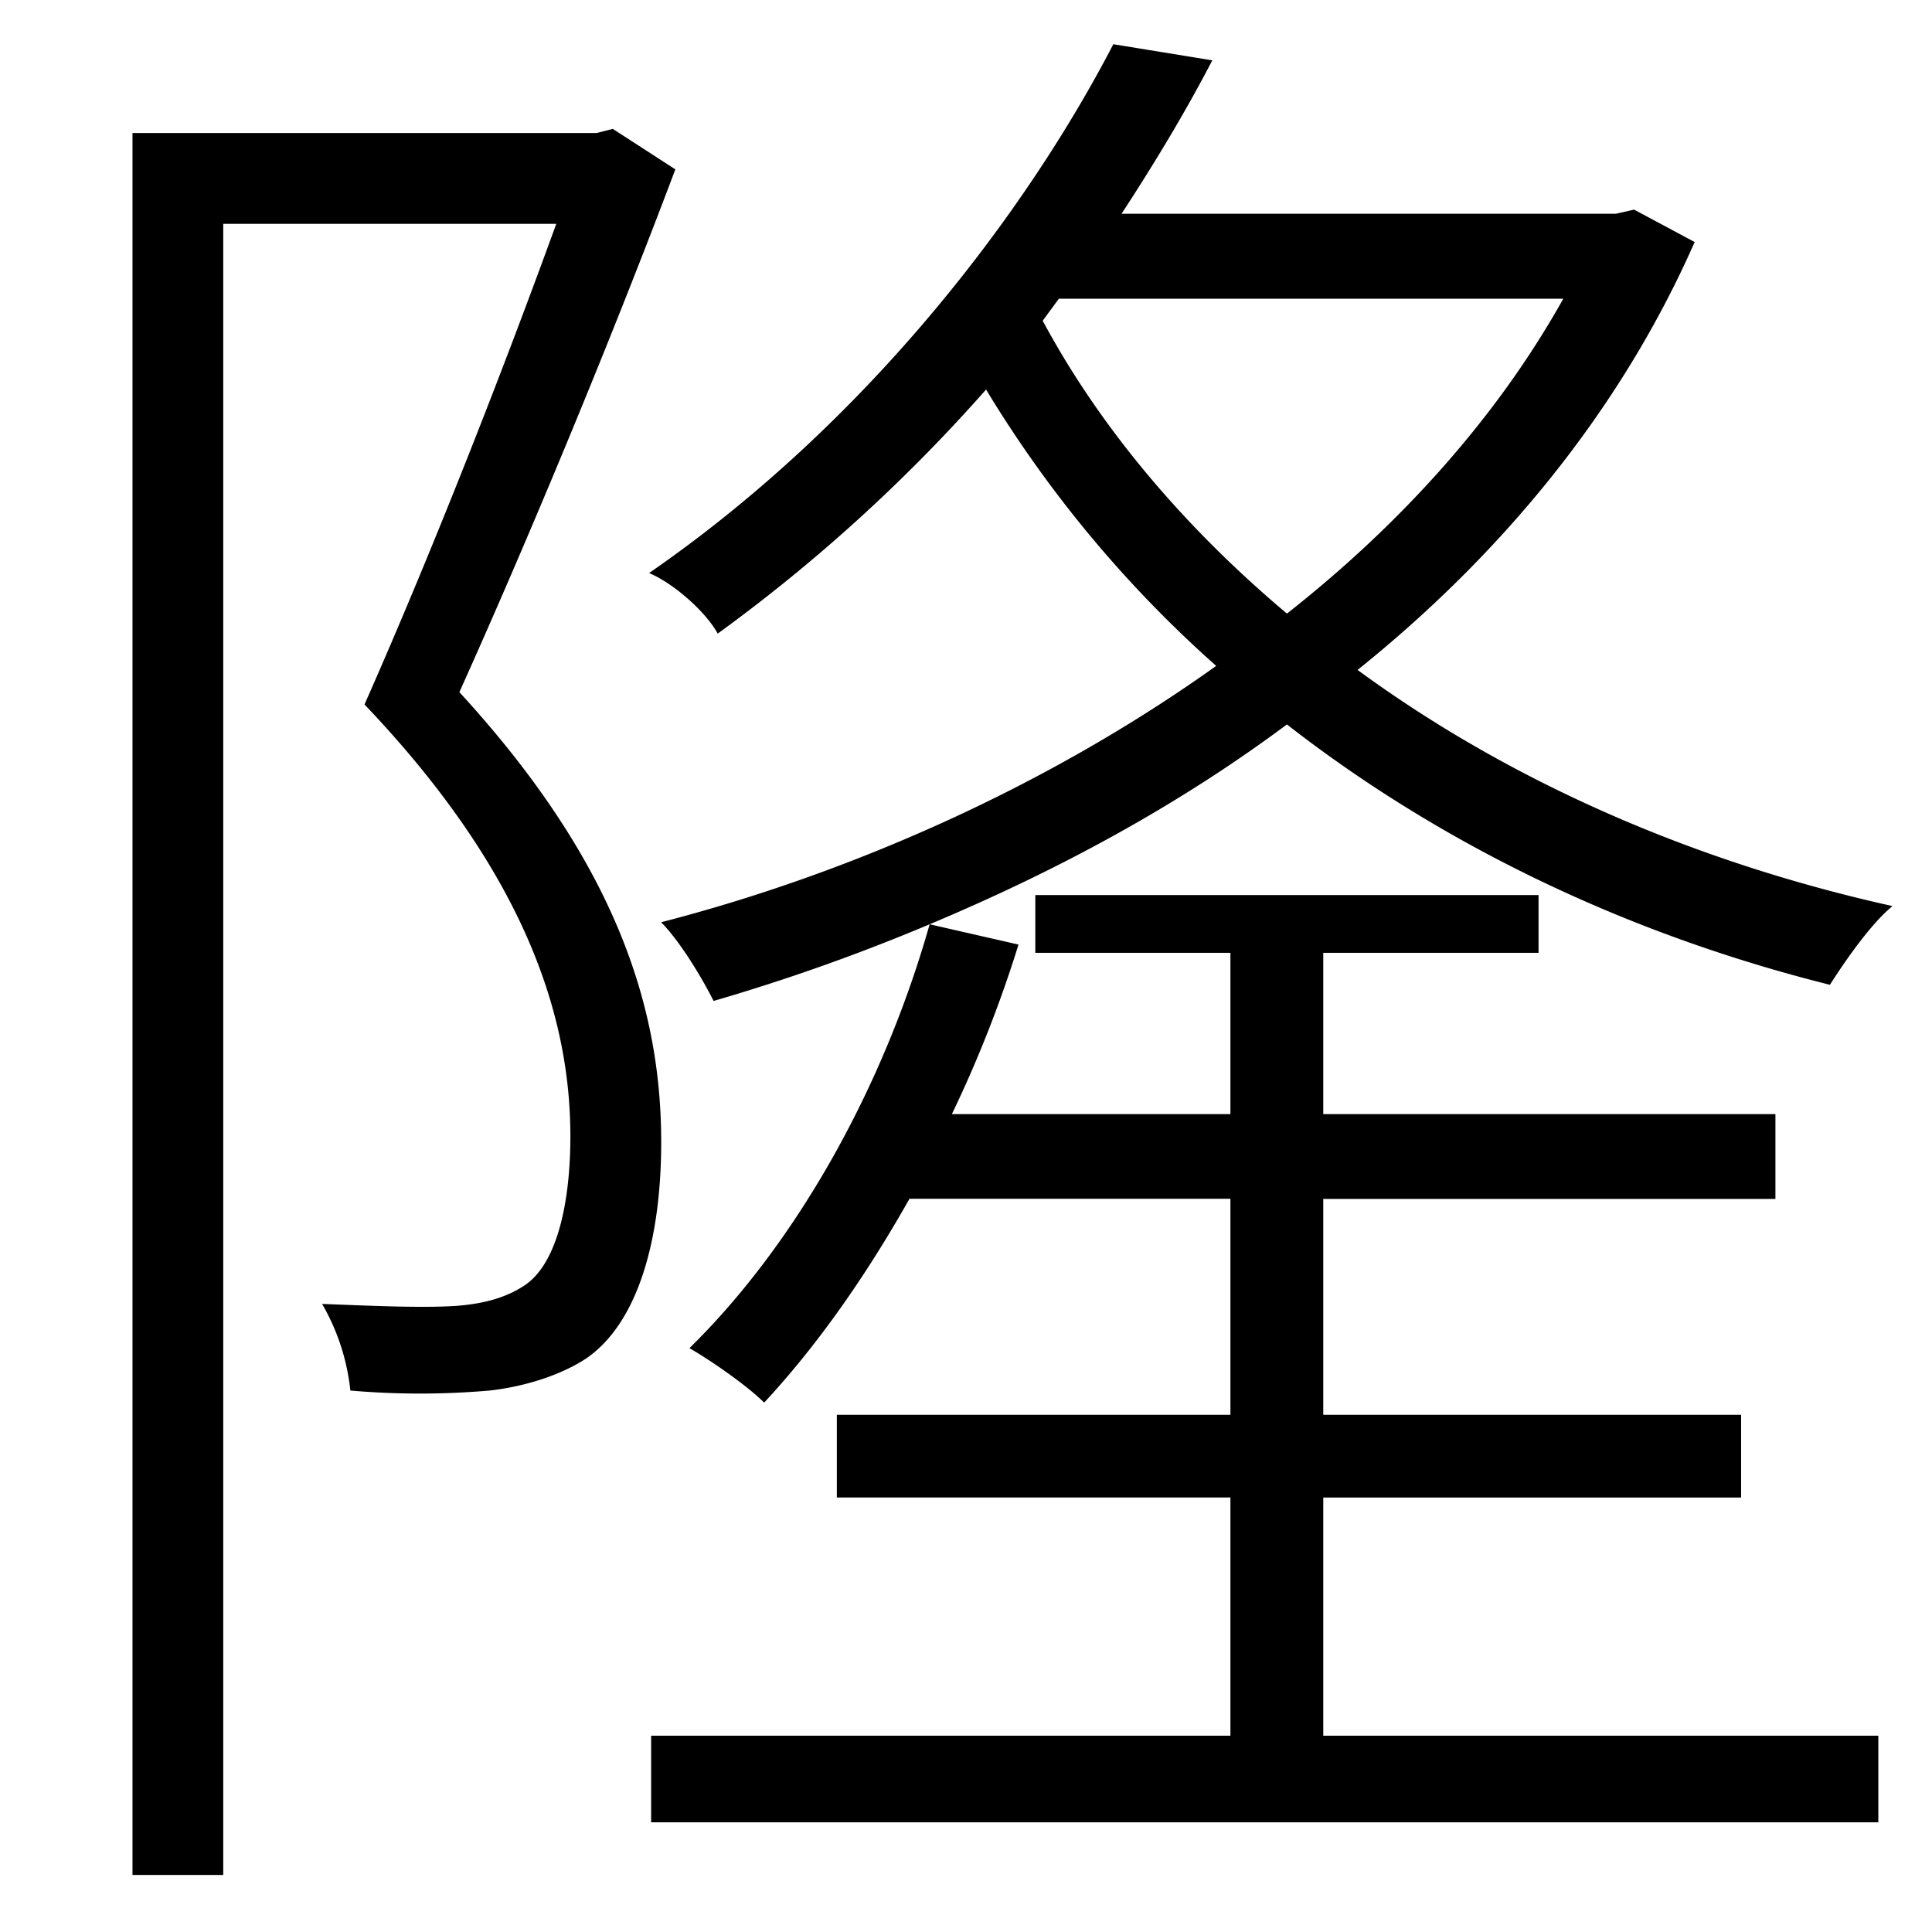 <svg id="異体字" xmlns="http://www.w3.org/2000/svg" viewBox="0 0 468.39 468.39"><title>txt-00_normal</title><g id="normal"><path d="M163.73,41.06C149,80.21,129,128.66,111.37,167.8,150,209.89,160.3,245.12,160.3,276.93c0,23-5.38,43.55-18.11,52.36-5.87,3.92-14.68,6.85-23.49,7.83a194.35,194.35,0,0,1-33.76,0,53,53,0,0,0-6.85-21c12.72.49,24,1,32.3.49,6.85-.49,12.23-2,16.64-4.89,8.32-5.38,11.25-21,11.25-36.21,0-28.87-10.77-63.62-49.91-104.72C105.5,132.08,122.62,88,134.86,54.27H54.12V454.56h-22V32.25H144.65l3.92-1ZM410.85,58.68c-18.11,41.11-47,75.85-81.72,103.74,36.7,26.91,81.23,46.49,129.68,57.25-5.38,4.4-11.74,13.7-15.17,19.08C394.7,226.52,349.68,205,312,175.63c-26.91,20.06-56.28,35.72-86.62,48.45L246.92,229a298.62,298.62,0,0,1-16.15,41.11H298.3v-50.4h22.51v50.4H430.43v20.55H320.81V343h101.3v20.06H320.81V420.8H455.38v21H157.86v-21H298.3V363.05H202.88V343H298.3V290.63H220.49c-10.77,19.08-22.51,35.72-35.23,49.42-3.92-3.92-12.23-9.79-18.11-13.21,25.94-25.45,47-63.13,58.23-102.76A480.69,480.69,0,0,1,173,242.67c-2.94-5.87-8.32-14.68-12.72-19.08,45.51-11.74,93.47-32.79,134.57-62.15a290.66,290.66,0,0,1-55.79-67A400.93,400.93,0,0,1,174,153.61c-2.94-5.38-10.77-12.23-16.64-14.68,53.83-37.19,92-88.57,112.55-128.21l24,3.91c-6.36,12.23-13.7,24.47-22,37.19H391.77l4.4-1ZM252.79,77.76c14.19,26.42,34.74,50.4,59.21,71,27.4-21.53,50.89-47.47,67-76.34H256.71Z"/></g><rect x="251" y="217" width="122" height="14"/><path d="M344,228.75a1.5,1.5,0,0,0,0-3,1.5,1.5,0,0,0,0,3Z"/></svg>